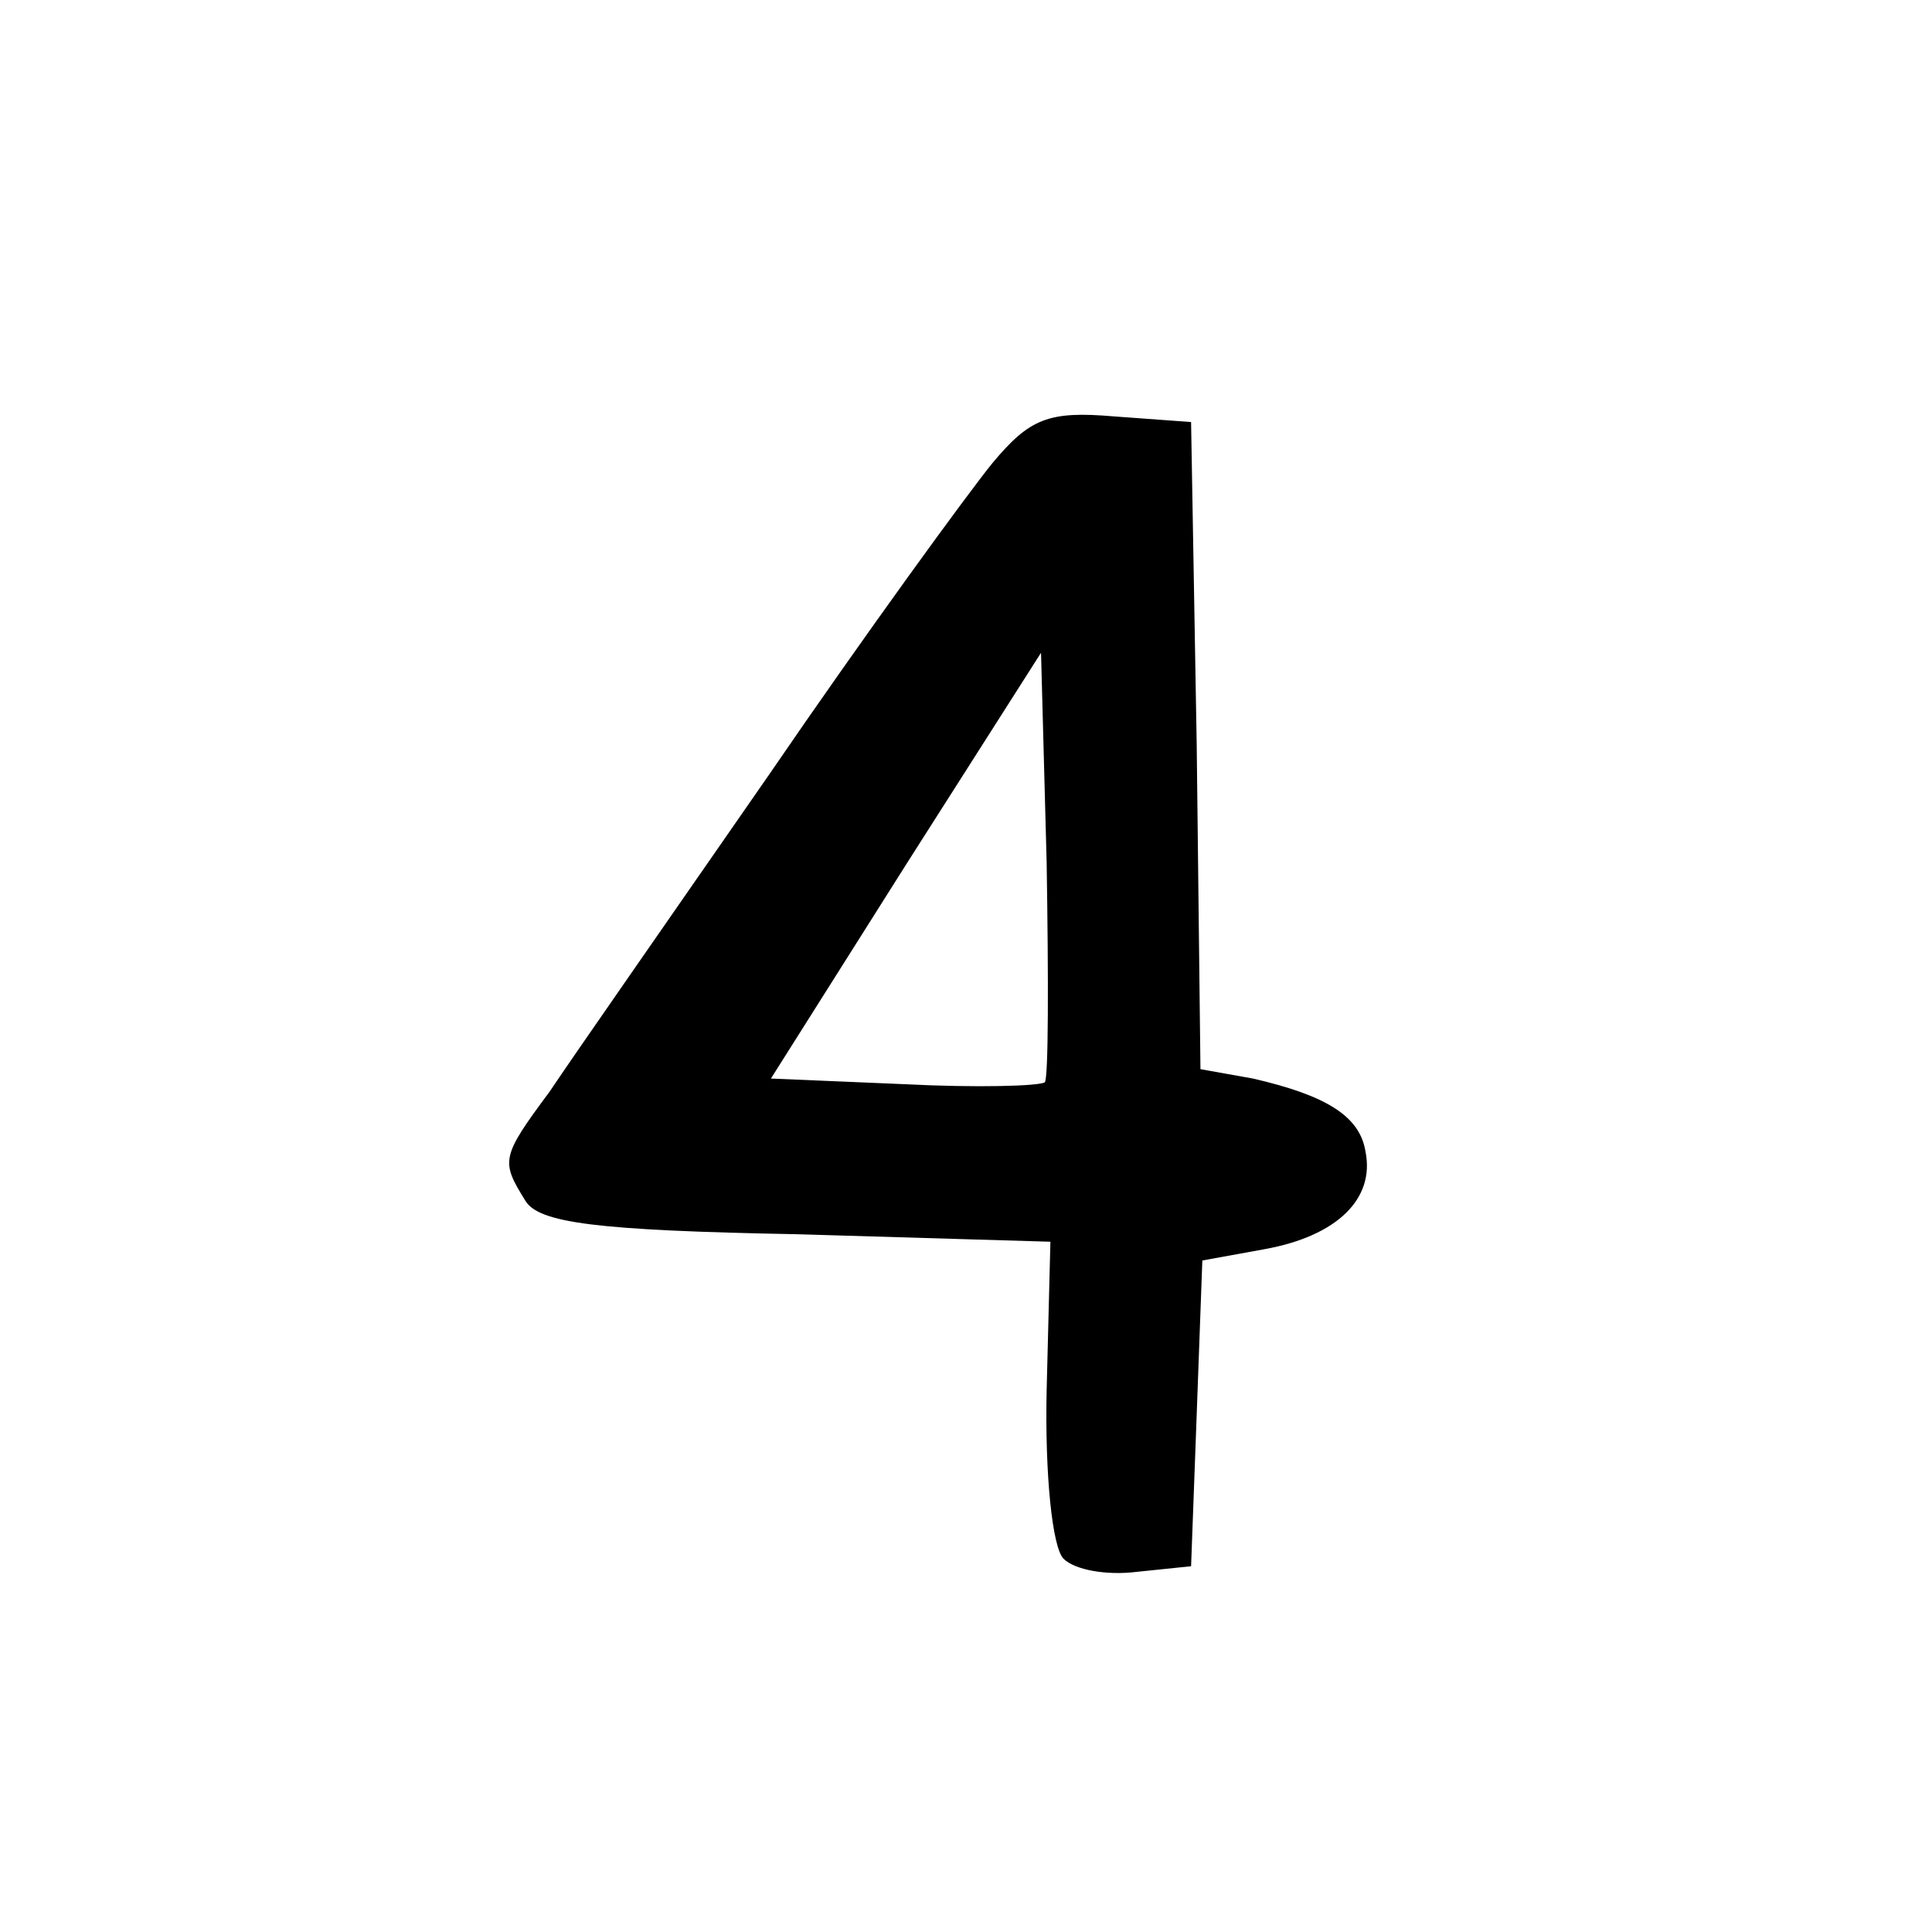 <?xml version="1.0" standalone="no"?>
<!DOCTYPE svg PUBLIC "-//W3C//DTD SVG 20010904//EN"
 "http://www.w3.org/TR/2001/REC-SVG-20010904/DTD/svg10.dtd">
<svg version="1.0" xmlns="http://www.w3.org/2000/svg"
 width="103pt" height="103pt" viewBox="0 0 103 103"
 preserveAspectRatio="xMidYMid meet">
<g transform="translate(0,103) scale(0.1,-0.1)"
fill="#000000" stroke="none">
<path d="M529 783 c-13 -16 -67 -90 -119 -166 -52 -75 -105 -151 -117 -169
-26 -35 -26 -37 -13 -58 7 -12 38 -16 145 -18 l135 -4 -2 -79 c-1 -45 3 -84 9
-90 6 -6 23 -9 39 -7 l29 3 3 81 3 82 33 6 c39 7 59 27 54 52 -3 19 -21 30
-60 39 l-28 5 -2 173 -3 172 -41 3 c-35 3 -45 -1 -65 -25z m28 -330 c-3 -2
-36 -3 -75 -1 l-71 3 72 114 72 113 3 -112 c1 -62 1 -115 -1 -117z"/>
</g>
</svg>
